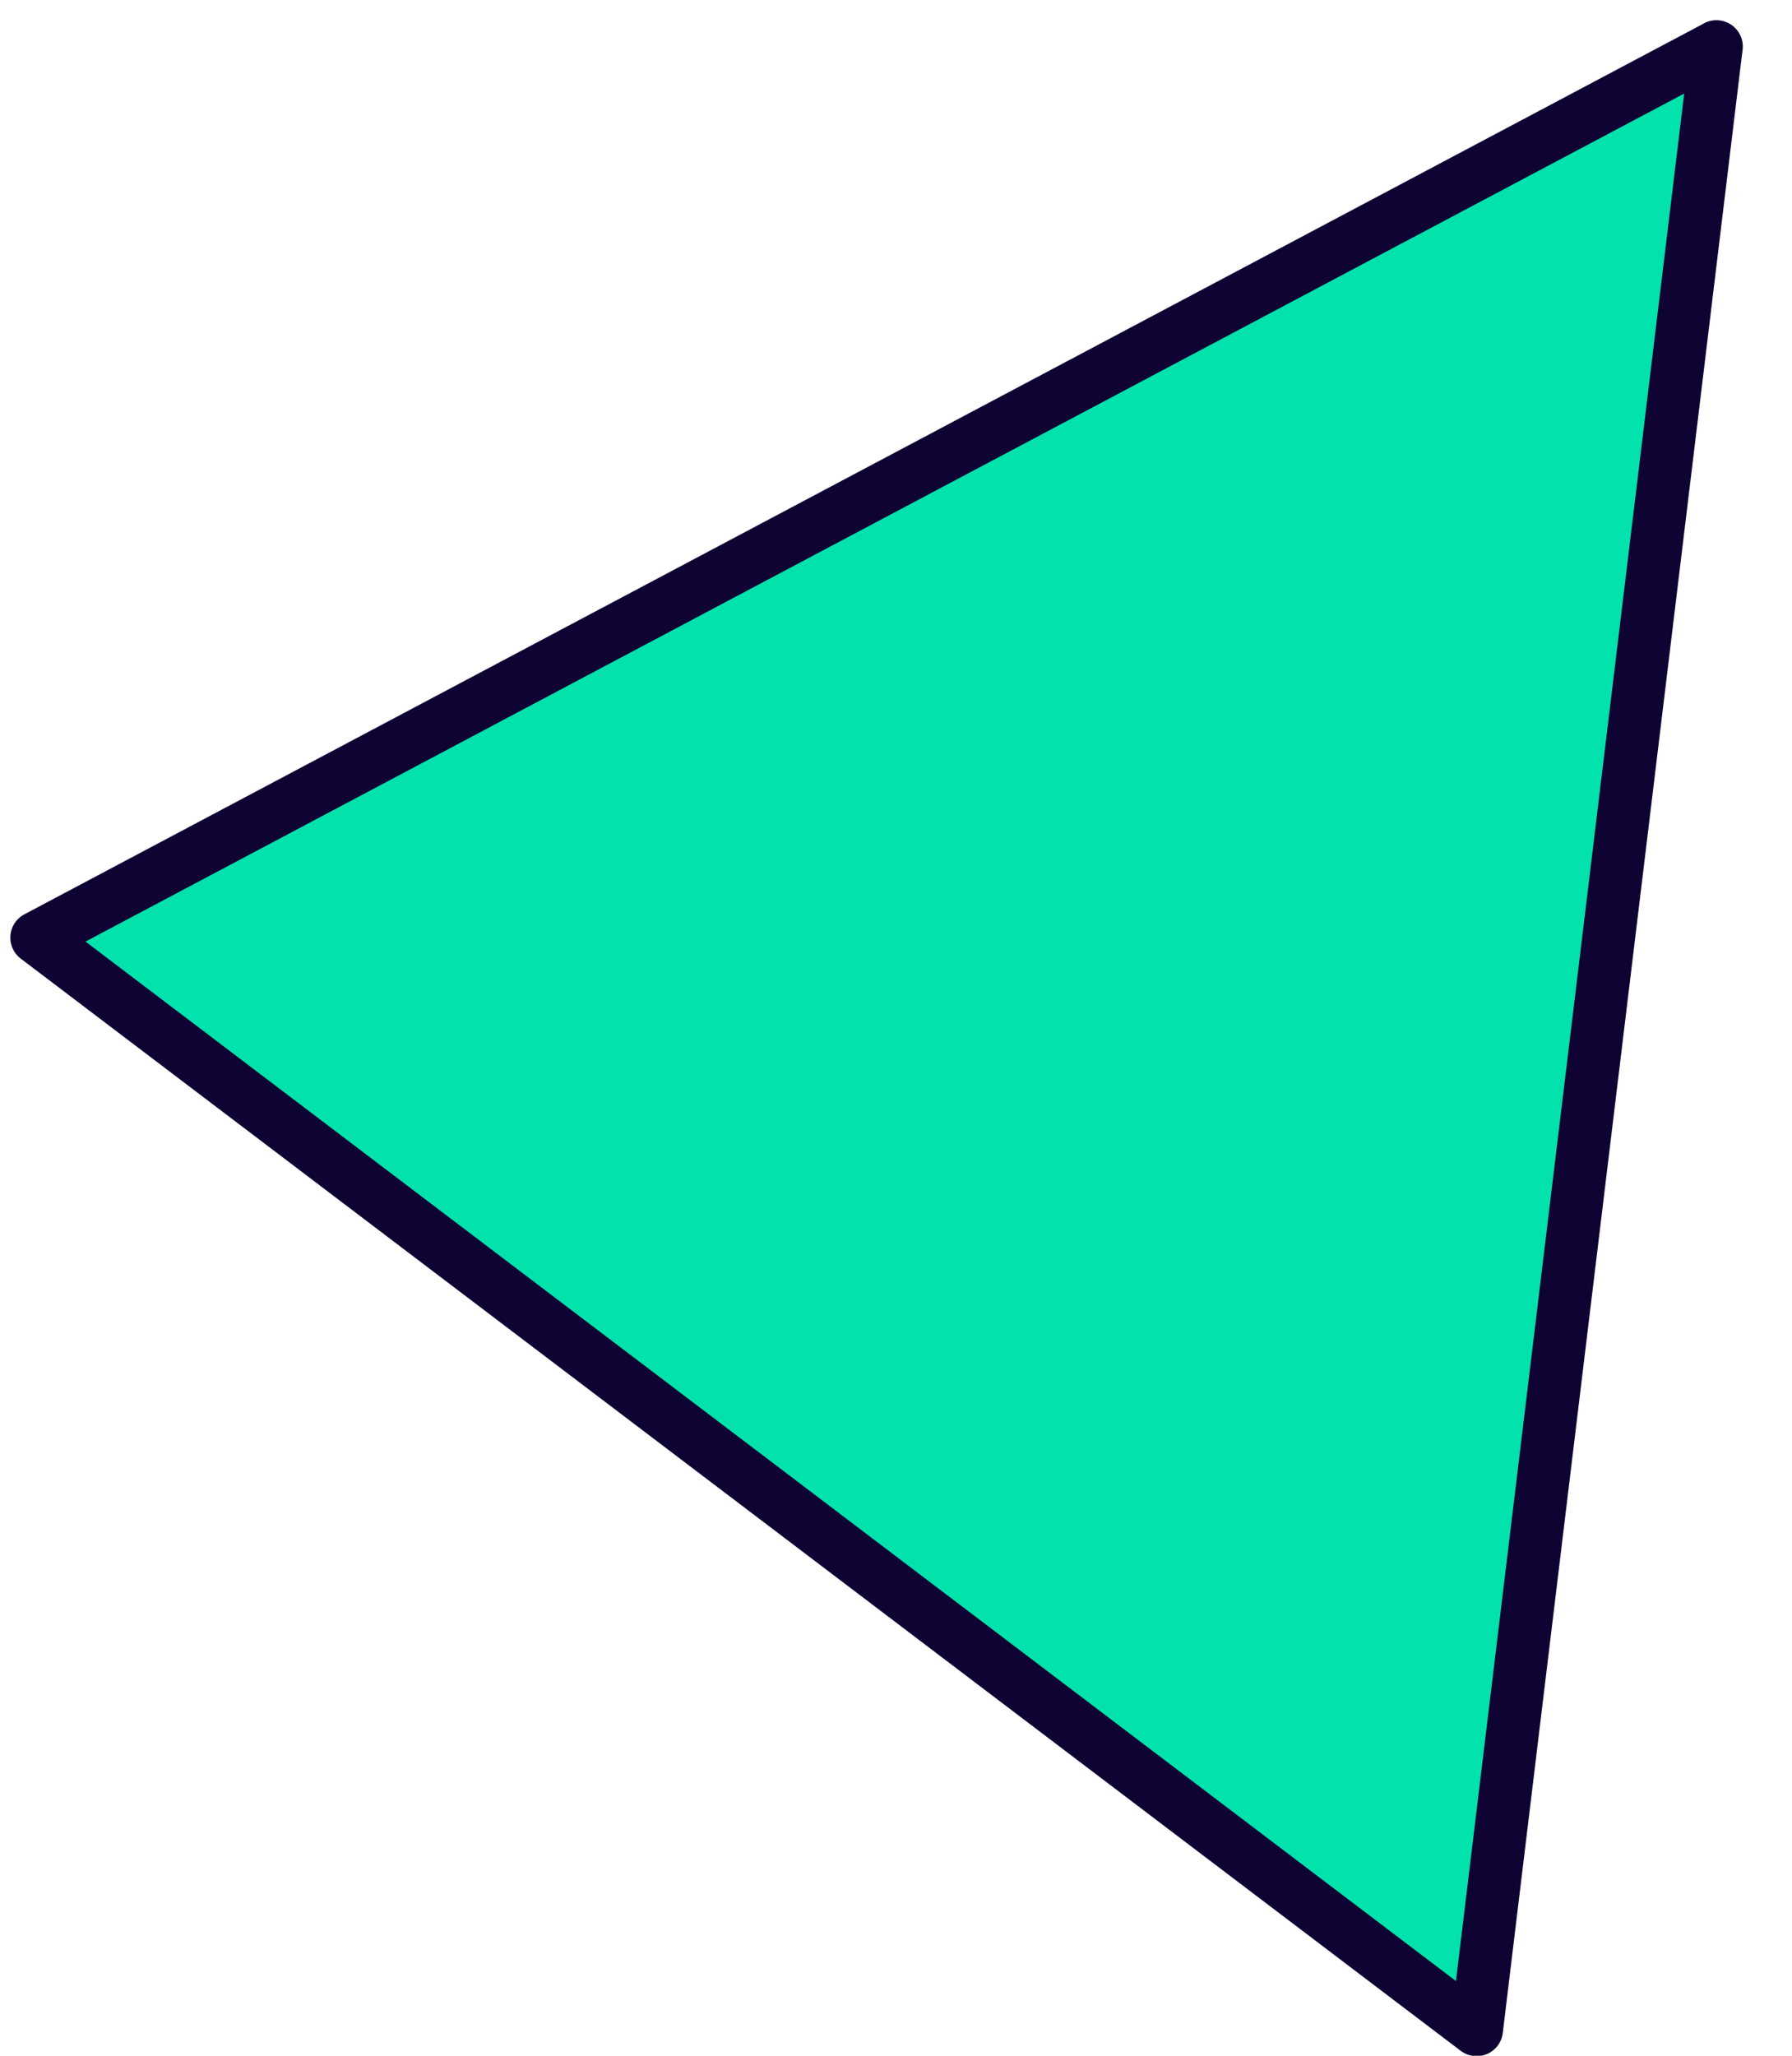 <svg xmlns="http://www.w3.org/2000/svg" width="34" height="39" fill="none"><path fill="#02E2AC" stroke="#0E0333" stroke-linejoin="round" stroke-miterlimit="10" d="m32.566.883-4.55 37.625-27.32-20.72L32.567.884Z"/></svg>